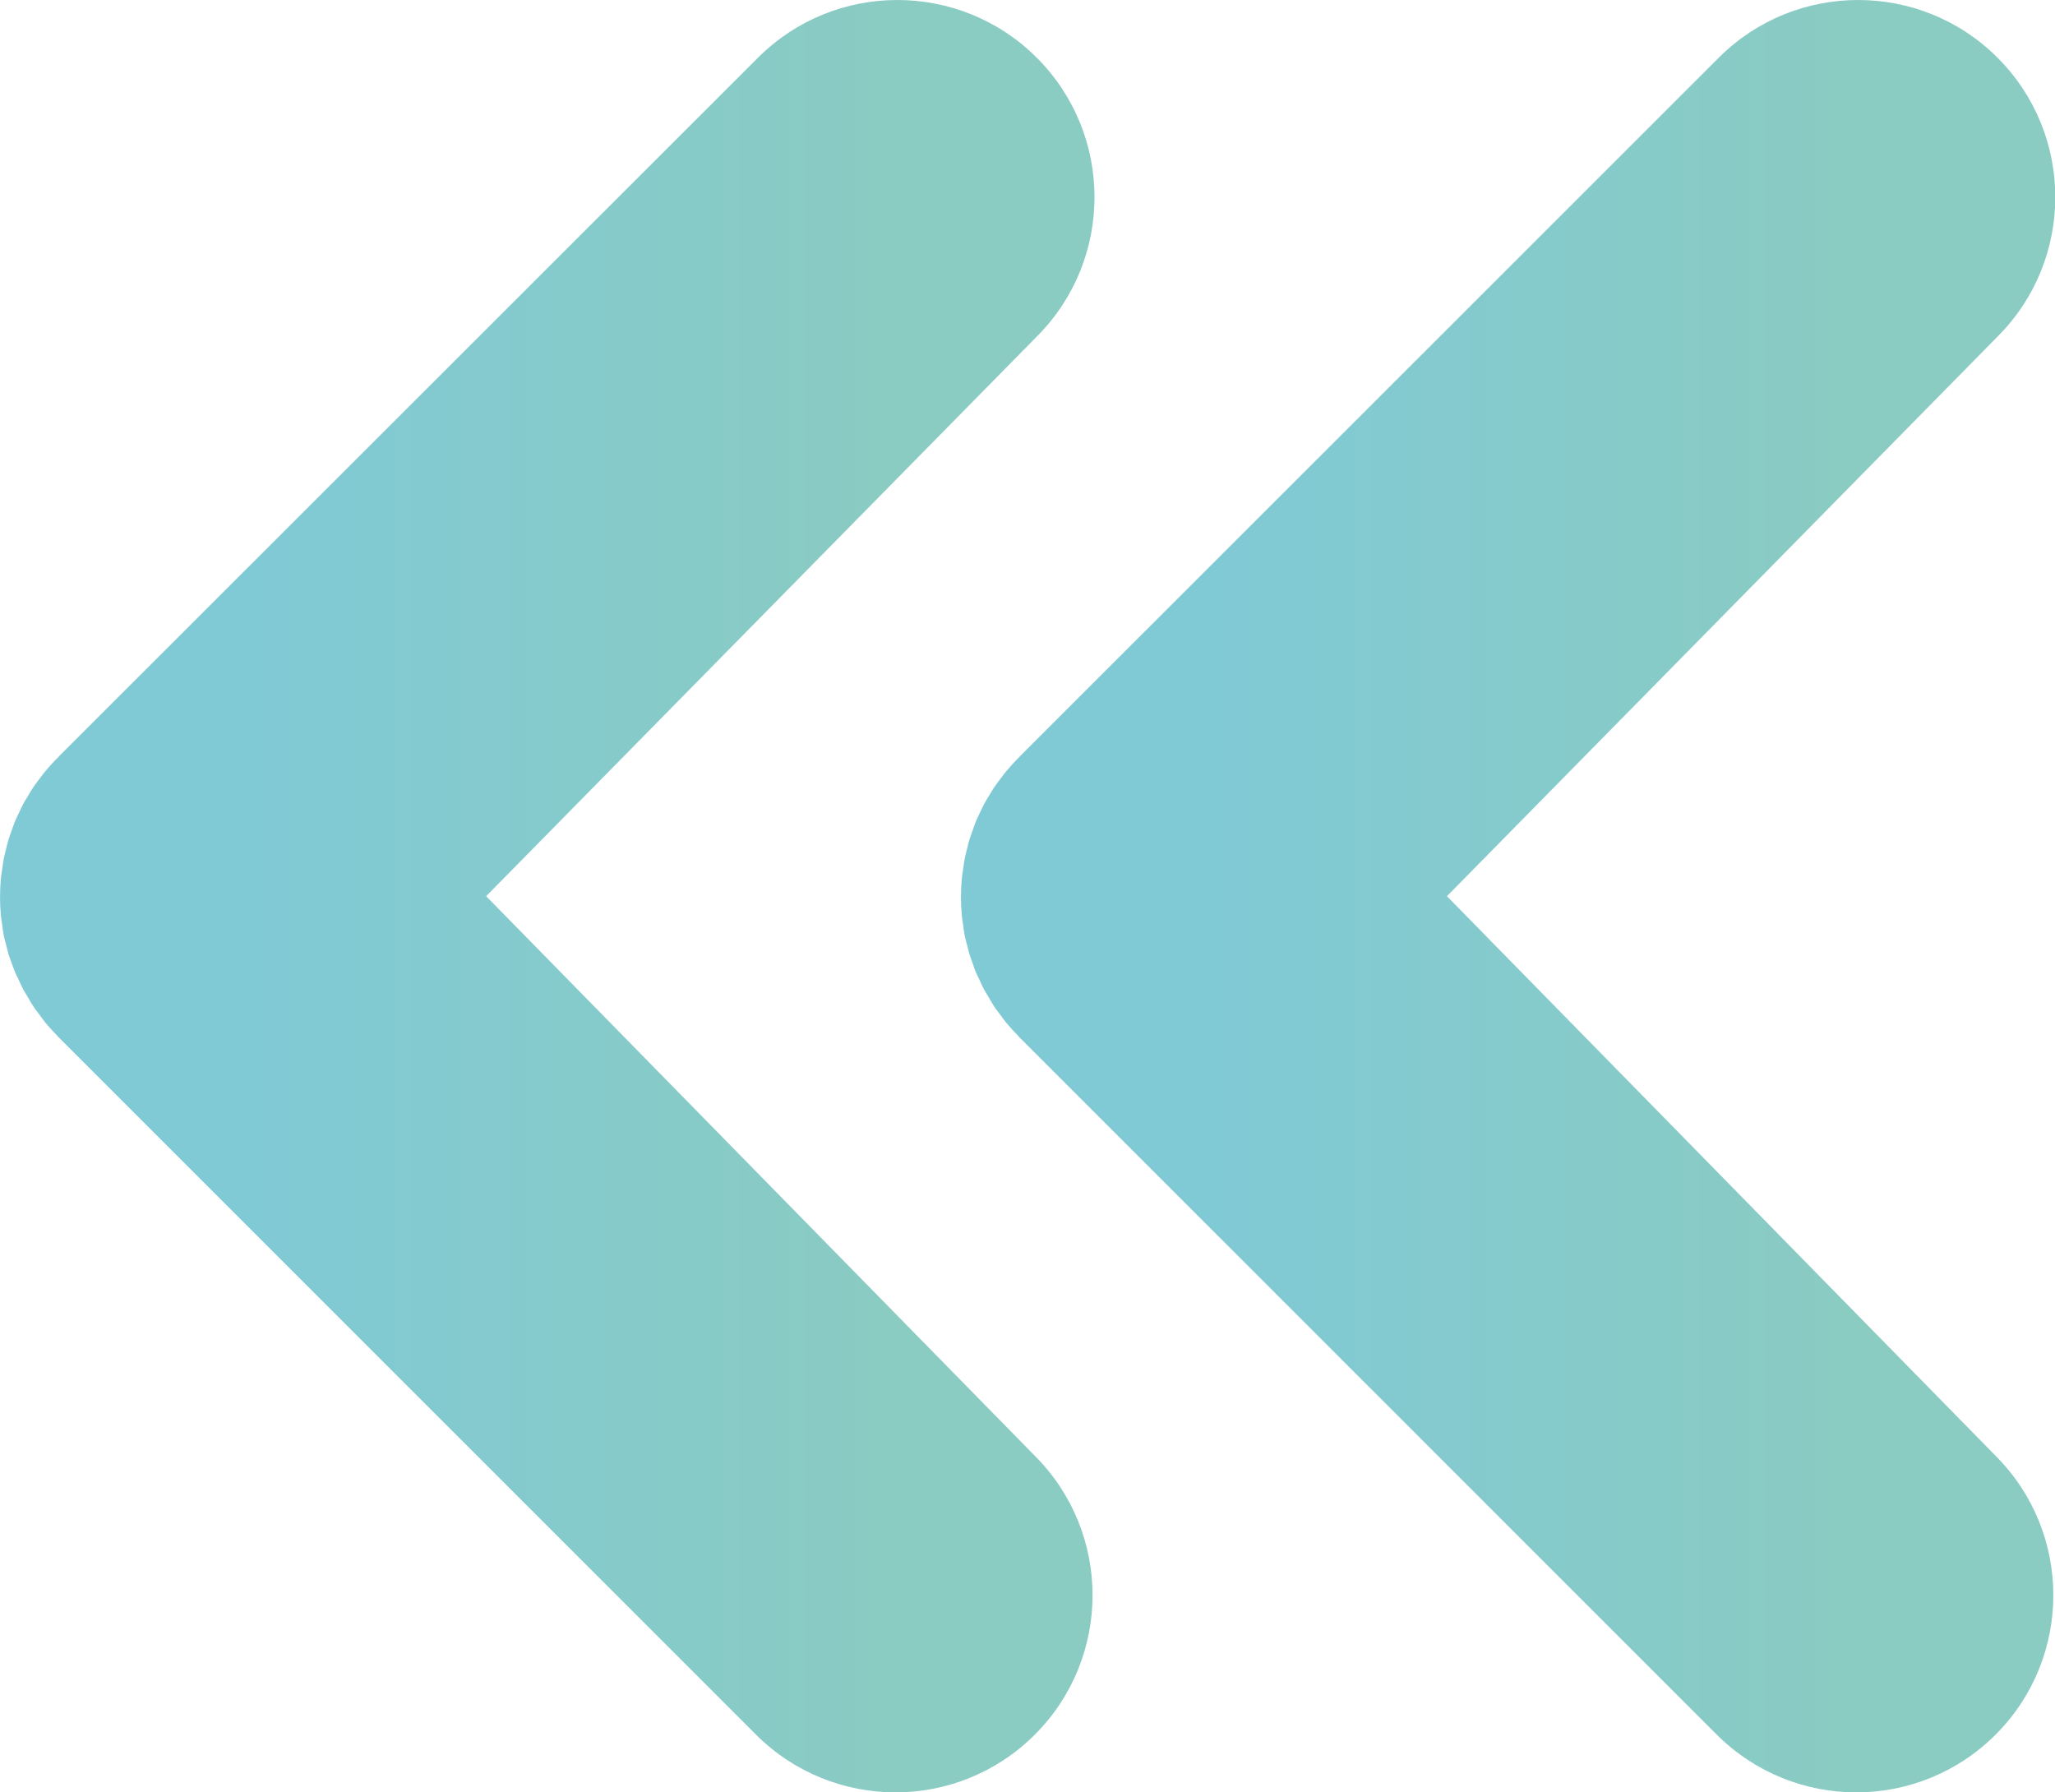 <svg xmlns="http://www.w3.org/2000/svg" xmlns:xlink="http://www.w3.org/1999/xlink" id="Layer_1" viewBox="0 0 146.3 127.6"><defs><style>      .st0 {        fill: url(#linear-gradient1);      }      .st1 {        fill: url(#linear-gradient);      }    </style><linearGradient id="linear-gradient" x1="0" y1="66.2" x2="77.91" y2="66.2" gradientTransform="translate(146.32 130) rotate(-180)" gradientUnits="userSpaceOnUse"><stop offset=".19" stop-color="#8acbc2"></stop><stop offset=".79" stop-color="#80cad6"></stop></linearGradient><linearGradient id="linear-gradient1" x1="68.4" y1="66.2" x2="146.32" y2="66.2" gradientTransform="translate(146.32 130) rotate(-180)" gradientUnits="userSpaceOnUse"><stop offset=".19" stop-color="#8acbc2"></stop><stop offset=".79" stop-color="#80cad6"></stop></linearGradient></defs><g id="b"><g id="c"><g><path class="st1" d="M71.6,72.77c.29.34.59.67.9.99.01.02.03.04.03.04l49.69,49.69c2.75,2.74,6.34,4.11,9.93,4.11s7.18-1.37,9.92-4.11c5.48-5.48,5.48-14.37,0-19.85l-39.06-39.84,39.2-39.84c5.48-5.48,5.48-14.37,0-19.85-5.48-5.48-14.37-5.48-19.85,0l-49.7,49.68s-.04.05-.06.07c-.36.35-.69.72-1.01,1.1-.13.15-.23.31-.35.46-.16.21-.32.42-.47.64-.13.2-.24.39-.36.59-.12.19-.24.39-.35.59-.11.21-.2.41-.3.62-.1.21-.2.42-.29.63-.08.2-.15.41-.22.61-.08.23-.17.46-.24.69-.06.2-.11.41-.16.62-.06.24-.12.47-.17.71-.05.24-.07.49-.11.73-.03.21-.07.42-.09.63-.09.92-.09,1.85,0,2.77.02.21.06.41.09.61.03.25.06.5.11.75.05.23.11.45.17.68.06.22.11.44.17.65.07.22.15.43.23.65.07.21.14.43.23.64.09.2.19.39.28.59.1.22.2.44.31.65.11.19.22.37.33.55.12.21.24.43.38.63.13.21.29.4.43.59.13.18.25.35.39.52h0Z"></path><path class="st0" d="M3.2,72.77c.29.34.59.67.9.99,0,.02.03.04.03.04l49.69,49.69c2.75,2.74,6.34,4.11,9.93,4.11s7.18-1.37,9.92-4.11c5.48-5.48,5.48-14.37,0-19.85l-39.06-39.84,39.2-39.84c5.48-5.48,5.48-14.37,0-19.85-5.48-5.48-14.37-5.48-19.85,0L4.25,53.79s-.04.05-.06.07c-.36.35-.69.72-1.01,1.1-.13.15-.23.31-.35.46-.16.21-.32.42-.47.64-.13.2-.24.39-.36.59-.12.19-.24.39-.35.59-.11.21-.2.41-.3.62-.1.21-.2.42-.29.63-.08.2-.15.41-.22.61-.08.23-.17.46-.24.69-.06.2-.11.41-.16.62-.06.24-.12.47-.17.71-.05.24-.07.49-.11.73-.03.21-.07.42-.09.63-.09.92-.09,1.85,0,2.77.02.21.06.41.09.61.03.25.06.5.11.75.05.23.11.45.17.68.06.22.11.44.17.65.07.22.15.43.23.65.08.21.15.43.24.64.09.2.19.39.28.59.1.22.2.44.31.65.11.19.22.37.33.55.12.21.24.43.38.63.13.21.29.4.43.59.13.18.25.35.39.52h0Z"></path></g></g></g></svg>